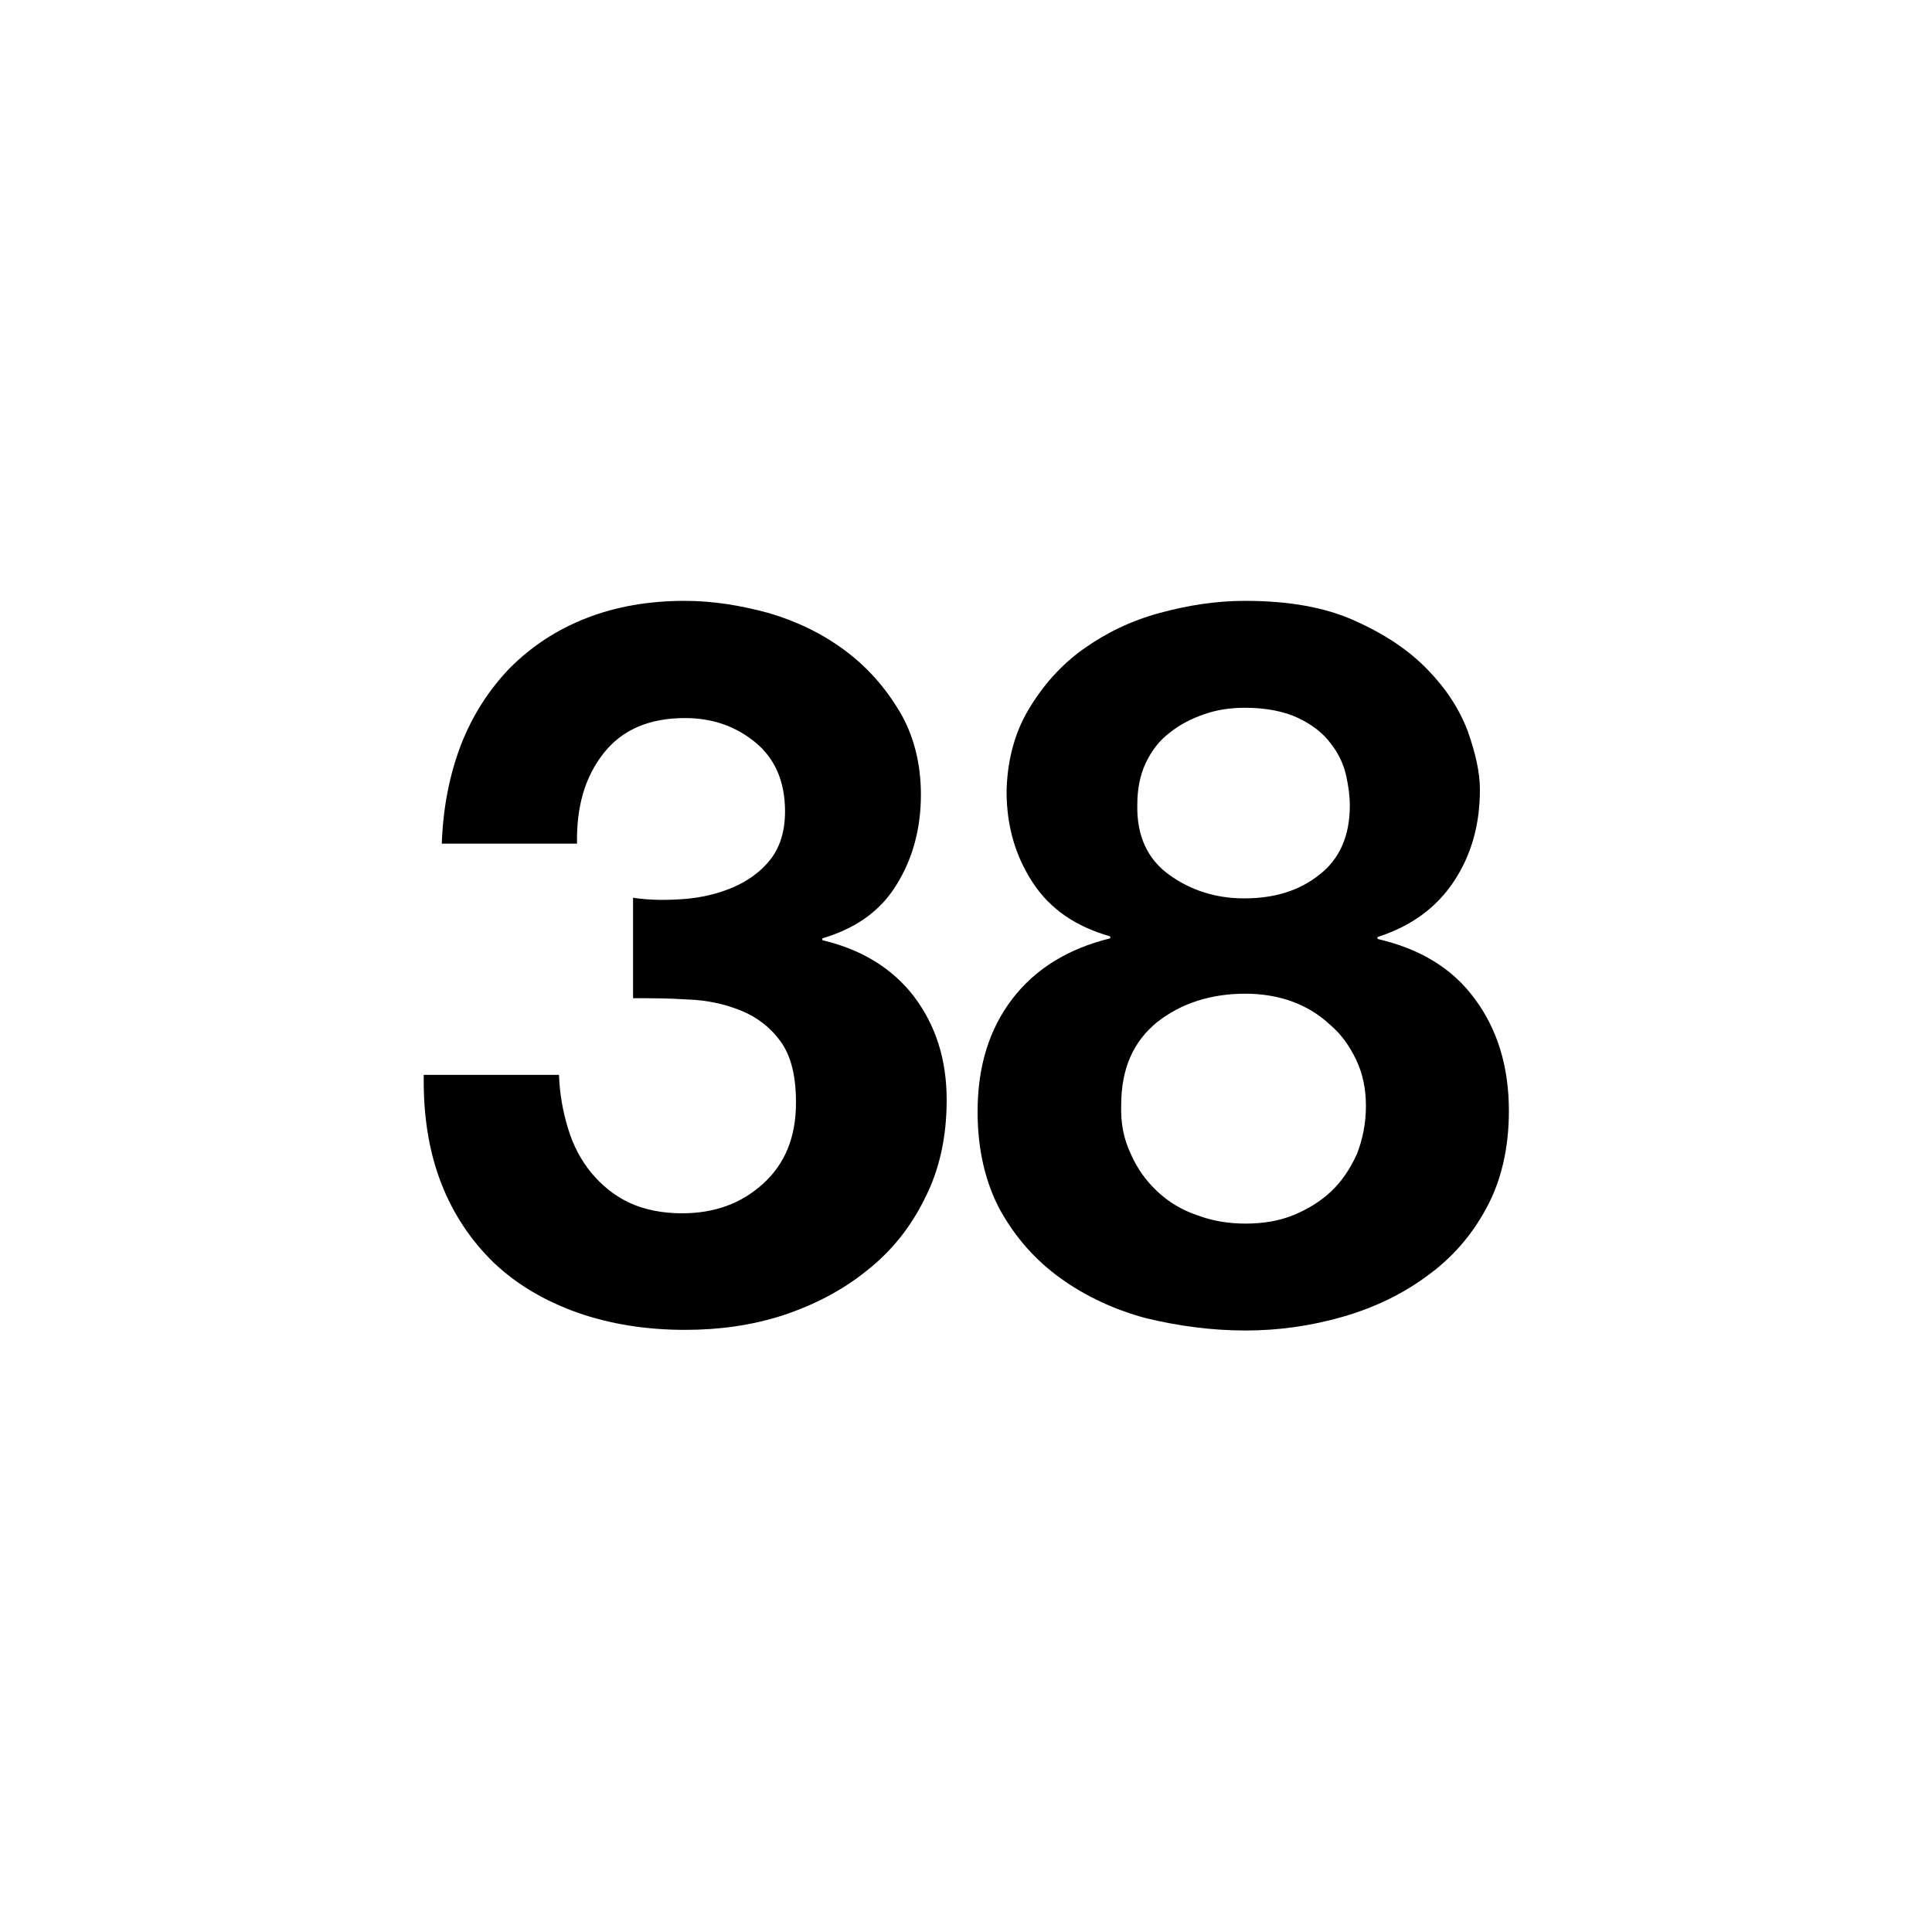 <?xml version="1.0" encoding="utf-8"?>
<!-- Generator: Adobe Illustrator 21.1.0, SVG Export Plug-In . SVG Version: 6.00 Build 0)  -->
<svg version="1.1" id="Layer_1" xmlns="http://www.w3.org/2000/svg" xmlns:xlink="http://www.w3.org/1999/xlink" x="0px" y="0px"
	 viewBox="0 0 300 300" style="enable-background:new 0 0 300 300;" xml:space="preserve">
<g>
	<path d="M106.2,139.6c2.7-0.2,5.2-0.8,7.6-1.8c2.3-1,4.3-2.4,5.8-4.3c1.5-1.9,2.3-4.4,2.3-7.5c0-4.7-1.6-8.3-4.7-10.8
		c-3.1-2.5-6.7-3.7-10.8-3.7c-5.6,0-9.8,1.8-12.7,5.5c-2.9,3.7-4.2,8.3-4.1,14h-21c0.2-5.6,1.2-10.7,3-15.4
		c1.8-4.6,4.4-8.6,7.6-11.9c3.3-3.3,7.2-5.9,11.8-7.7c4.6-1.8,9.7-2.7,15.3-2.7c4.4,0,8.7,0.7,13.1,1.9c4.4,1.3,8.3,3.2,11.8,5.8
		c3.5,2.6,6.3,5.8,8.5,9.5c2.2,3.7,3.3,8.1,3.3,12.9c0,5.3-1.3,10-3.8,14c-2.5,4.1-6.4,6.8-11.5,8.3v0.3c6,1.4,10.8,4.3,14.2,8.7
		c3.4,4.5,5.1,9.8,5.1,16.1c0,5.7-1.1,10.8-3.4,15.3c-2.2,4.5-5.2,8.2-9,11.2c-3.7,3-8.1,5.3-12.9,6.9c-4.9,1.6-10,2.3-15.3,2.3
		c-6.1,0-11.7-0.9-16.8-2.7c-5-1.8-9.3-4.3-12.9-7.7c-3.5-3.4-6.3-7.5-8.2-12.4c-1.9-4.9-2.8-10.5-2.7-16.8h21
		c0.1,2.9,0.6,5.7,1.4,8.3c0.8,2.7,2,4.9,3.6,6.9c1.6,1.9,3.5,3.5,5.8,4.6c2.3,1.1,5.1,1.7,8.3,1.7c5,0,9.2-1.5,12.6-4.6
		c3.4-3.1,5.1-7.2,5.1-12.6c0-4.2-0.8-7.3-2.4-9.5c-1.6-2.2-3.7-3.8-6.2-4.8c-2.5-1-5.2-1.6-8.2-1.7c-3-0.2-5.8-0.2-8.5-0.2v-15.6
		C100.9,139.8,103.5,139.8,106.2,139.6z"/>
	<path d="M159.7,110.2c2.2-3.7,5-6.9,8.5-9.4c3.5-2.5,7.4-4.4,11.8-5.6s8.8-1.9,13.3-1.9c6.8,0,12.5,1,17.1,3.1
		c4.7,2.1,8.4,4.6,11.3,7.6c2.9,3,4.9,6.1,6.2,9.5c1.2,3.4,1.9,6.4,1.9,9.1c0,5.4-1.3,10.1-4,14.2s-6.6,7-11.9,8.7v0.3
		c6.5,1.5,11.6,4.5,15.1,9.3c3.5,4.7,5.3,10.5,5.3,17.4c0,5.8-1.2,10.9-3.5,15.1c-2.3,4.3-5.4,7.8-9.3,10.6
		c-3.8,2.8-8.2,4.9-13.1,6.3c-4.9,1.4-9.9,2.1-15,2.1c-5.3,0-10.4-0.7-15.4-1.9c-4.9-1.3-9.4-3.4-13.3-6.2s-7-6.3-9.4-10.6
		c-2.3-4.3-3.5-9.4-3.5-15.3c0-7,1.8-12.8,5.4-17.5s8.7-7.8,15.2-9.4v-0.3c-5.3-1.5-9.3-4.2-12-8.3c-2.7-4.1-4.1-8.8-4.1-14.2
		C156.4,118.2,157.5,113.9,159.7,110.2z M175.6,179.2c1,2.3,2.4,4.2,4.1,5.8c1.7,1.6,3.8,2.9,6.2,3.7c2.4,0.9,4.9,1.3,7.5,1.3
		c2.7,0,5.2-0.4,7.4-1.3c2.2-0.9,4.2-2.1,5.9-3.7c1.7-1.6,3-3.6,4-5.8c0.9-2.3,1.4-4.8,1.4-7.5c0-2.6-0.5-5-1.5-7.1
		c-1-2.1-2.3-4-4.1-5.5c-1.7-1.6-3.7-2.8-5.9-3.6c-2.2-0.8-4.7-1.2-7.2-1.2c-5.4,0-10,1.5-13.7,4.4c-3.7,3-5.6,7.2-5.6,12.9
		C174,174.4,174.5,176.9,175.6,179.2z M181.5,135.8c3.3,2.4,7.2,3.7,11.7,3.7c4.7,0,8.6-1.2,11.7-3.7c3.1-2.4,4.7-6,4.7-10.7
		c0-1.5-0.2-3-0.6-4.8c-0.4-1.7-1.2-3.4-2.4-4.9c-1.2-1.6-2.9-2.9-5-3.9c-2.1-1-4.9-1.6-8.3-1.6c-2.2,0-4.3,0.3-6.3,1
		c-2,0.7-3.8,1.6-5.4,2.9c-1.6,1.2-2.8,2.8-3.7,4.7c-0.9,1.9-1.3,4.1-1.3,6.5C176.5,129.8,178.2,133.4,181.5,135.8z"/>
</g>
</svg>
